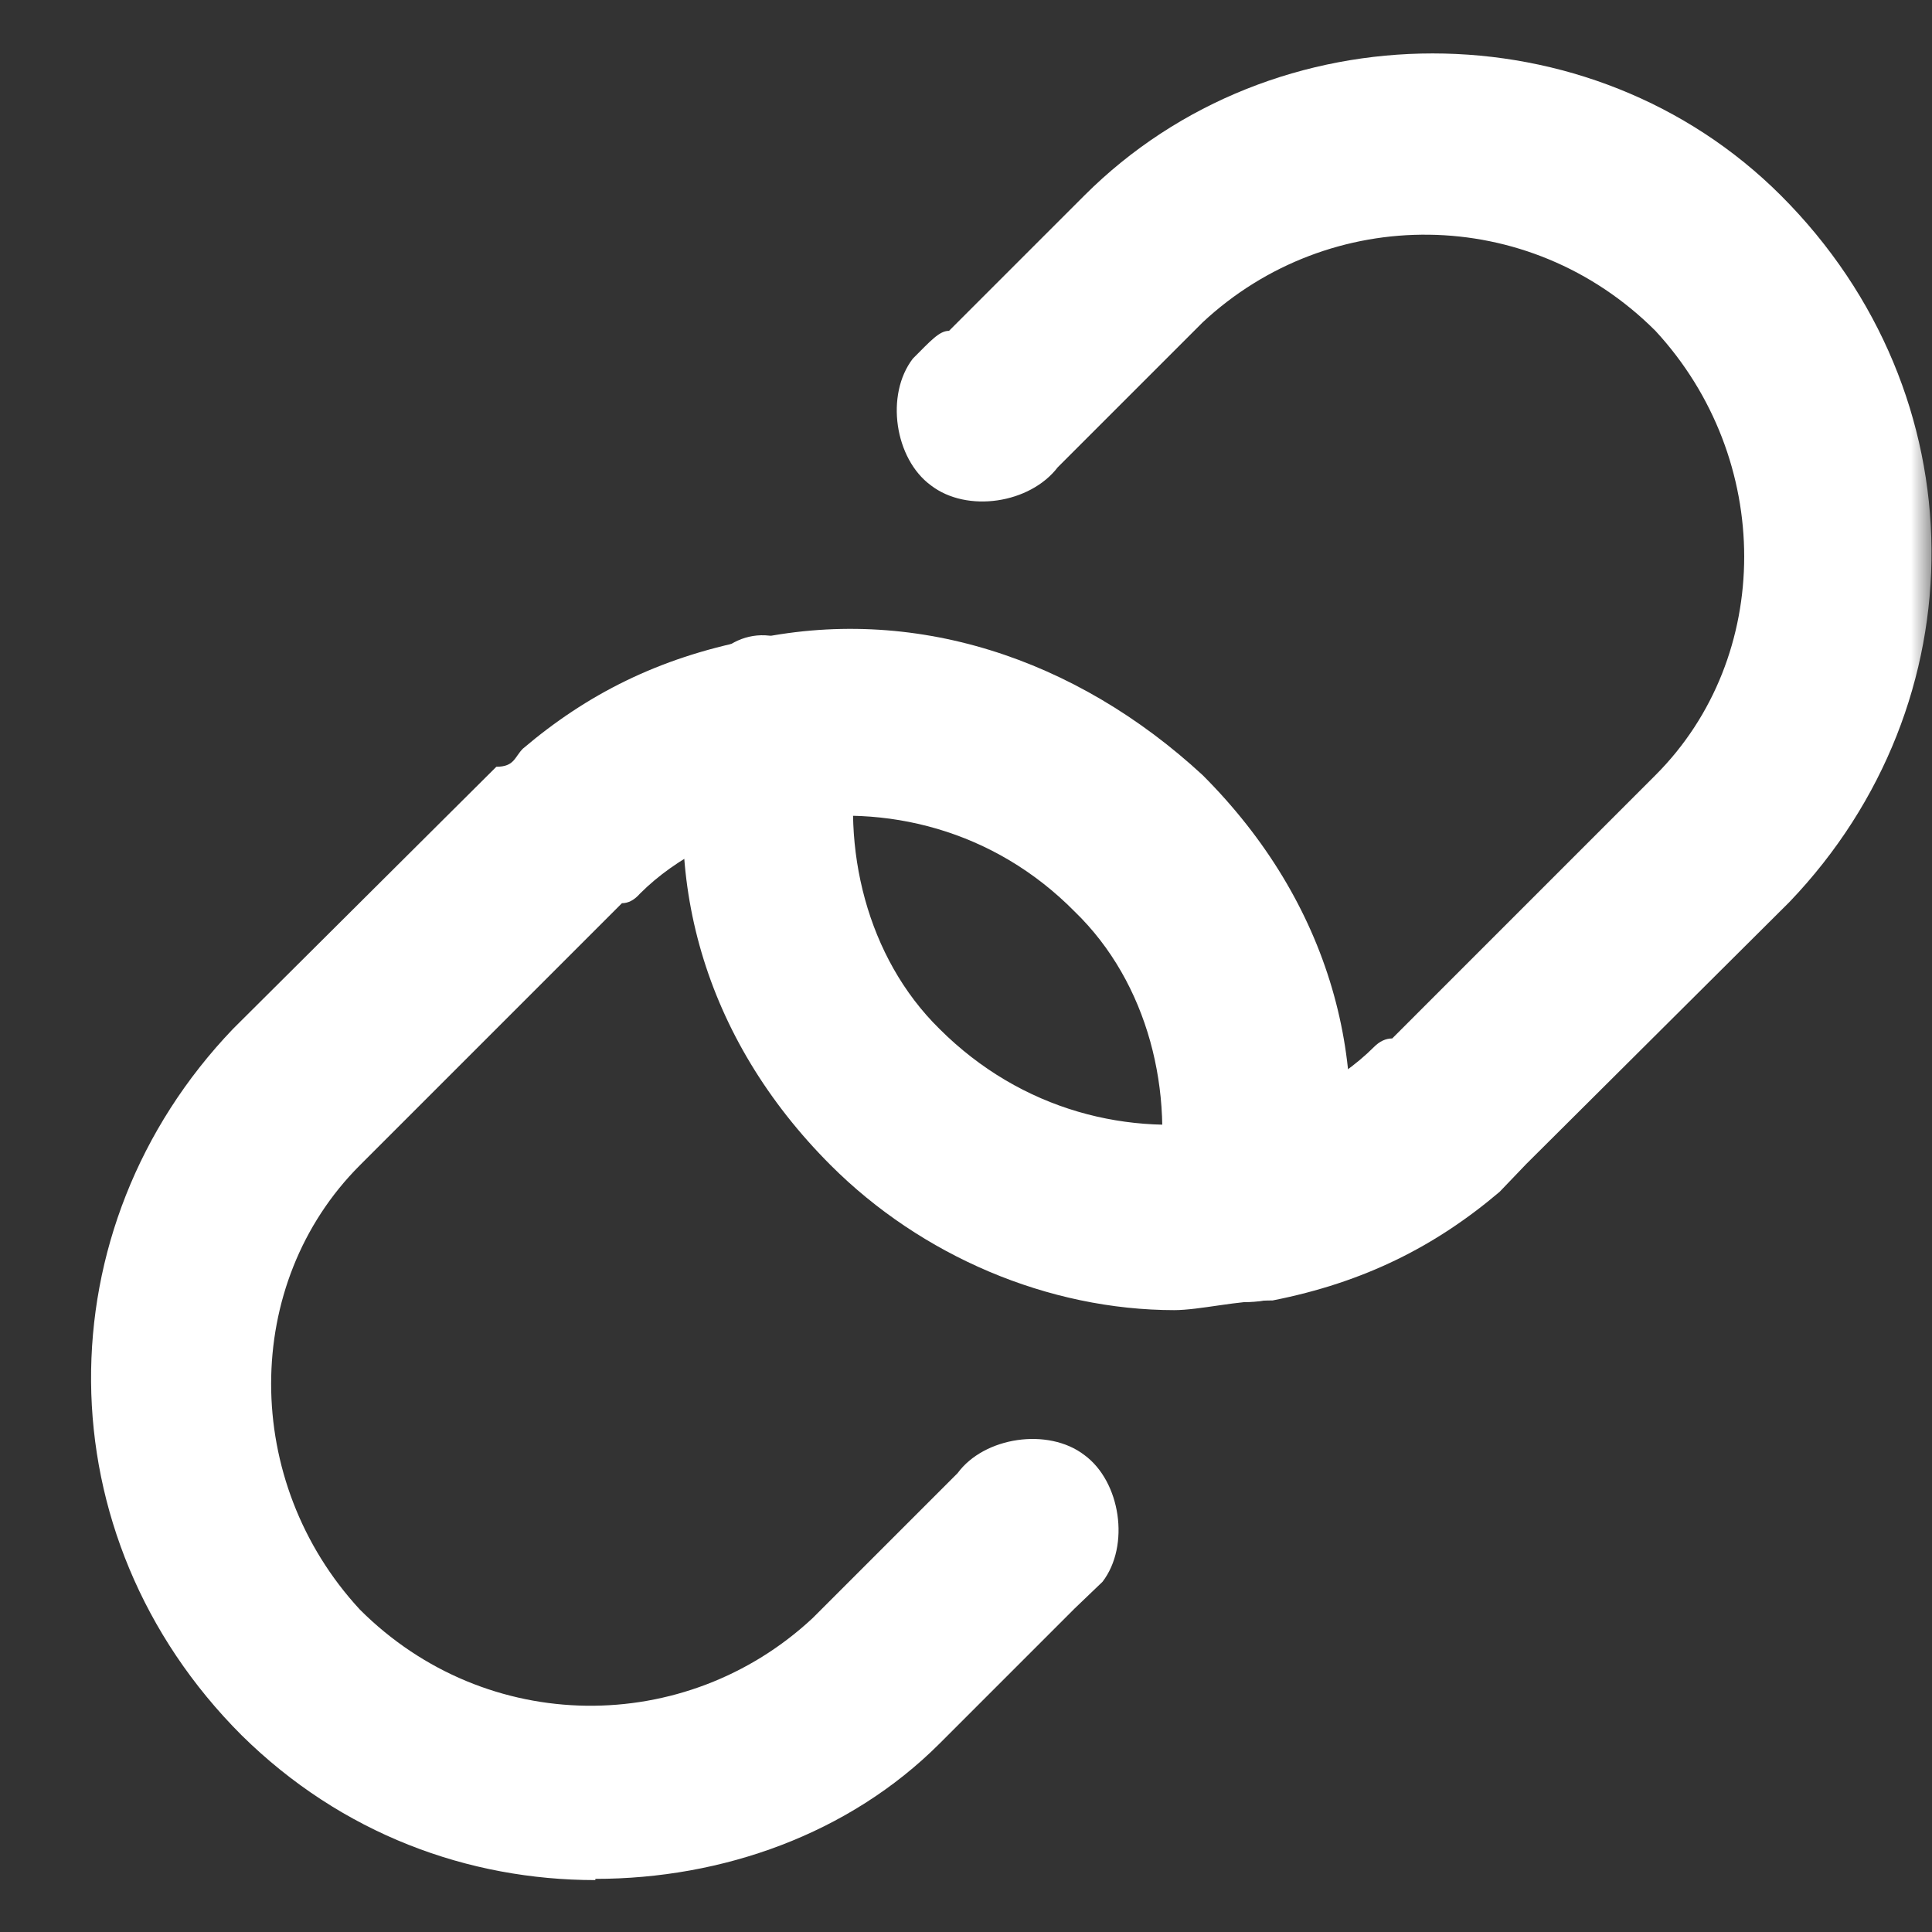 <svg width="26" height="26" viewBox="0 0 46 46" fill="none" xmlns="http://www.w3.org/2000/svg">
<rect x="0" y="0" width="46" height="46" fill="#333333" stroke="none"/>
<g clip-path="url(#clip0_2419_19969)">
<mask id="mask0_2419_19969" style="mask-type:luminance" maskUnits="userSpaceOnUse" x="0" y="0" width="46" height="46">
<path d="M46 0H0V46H46V0Z" fill="white"/>
</mask>
<g mask="url(#mask0_2419_19969)">
<path d="M27.973 31.194C24.954 31.194 21.935 29.9 19.779 27.744C16.76 24.725 15.668 20.843 16.559 16.962C16.559 15.668 17.651 14.806 18.715 15.237C19.808 15.438 20.67 16.531 20.44 17.825C20.009 20.182 20.641 22.799 22.366 24.495C24.321 26.45 26.909 27.082 29.266 26.651C30.56 26.45 31.854 25.788 32.716 24.926C32.85 24.792 32.994 24.725 33.148 24.725L39.415 18.457C42.233 15.64 42.233 10.925 39.415 7.877C36.396 4.859 31.652 4.859 28.634 7.676L25.184 11.126C24.523 11.989 23.027 12.219 22.165 11.557C21.302 10.925 21.073 9.401 21.734 8.539C22.165 8.107 22.366 7.877 22.596 7.877L25.816 4.657C30.33 0.144 37.891 0.144 42.405 4.657C47.149 9.401 47.149 16.732 42.606 21.476L36.339 27.715L35.706 28.376C34.182 29.67 32.486 30.532 30.301 30.963C29.439 30.963 28.576 31.194 27.944 31.194H27.973Z" fill="white"/>
</g>
<path d="M14.175 44.764C11.156 44.764 8.138 43.671 5.751 41.314C1.008 36.57 1.008 29.239 5.55 24.495L11.818 18.256C12.249 18.256 12.249 18.026 12.45 17.825C13.974 16.531 15.67 15.669 17.855 15.237C21.736 14.375 25.618 15.669 28.636 18.457C31.655 21.476 32.748 25.357 31.856 29.239C31.655 30.331 30.563 31.194 29.269 30.964C28.176 30.762 27.314 29.67 27.544 28.376C27.975 26.019 27.343 23.402 25.589 21.706C23.663 19.751 21.075 19.119 18.689 19.55C17.395 19.751 16.101 20.412 15.239 21.275C15.105 21.428 14.961 21.505 14.808 21.505L8.569 27.744C5.751 30.561 5.751 35.276 8.569 38.324C11.588 41.342 16.331 41.342 19.35 38.525L22.8 35.075C23.433 34.212 24.956 33.982 25.819 34.644C26.681 35.276 26.911 36.8 26.25 37.662L25.589 38.295L22.369 41.515C20.213 43.671 17.194 44.735 14.175 44.735V44.764Z" fill="white"/>
</g>
<defs>
<clipPath id="clip0_2419_19969">
<rect width="46" height="46" fill="white"/>
</clipPath>
</defs>
</svg>